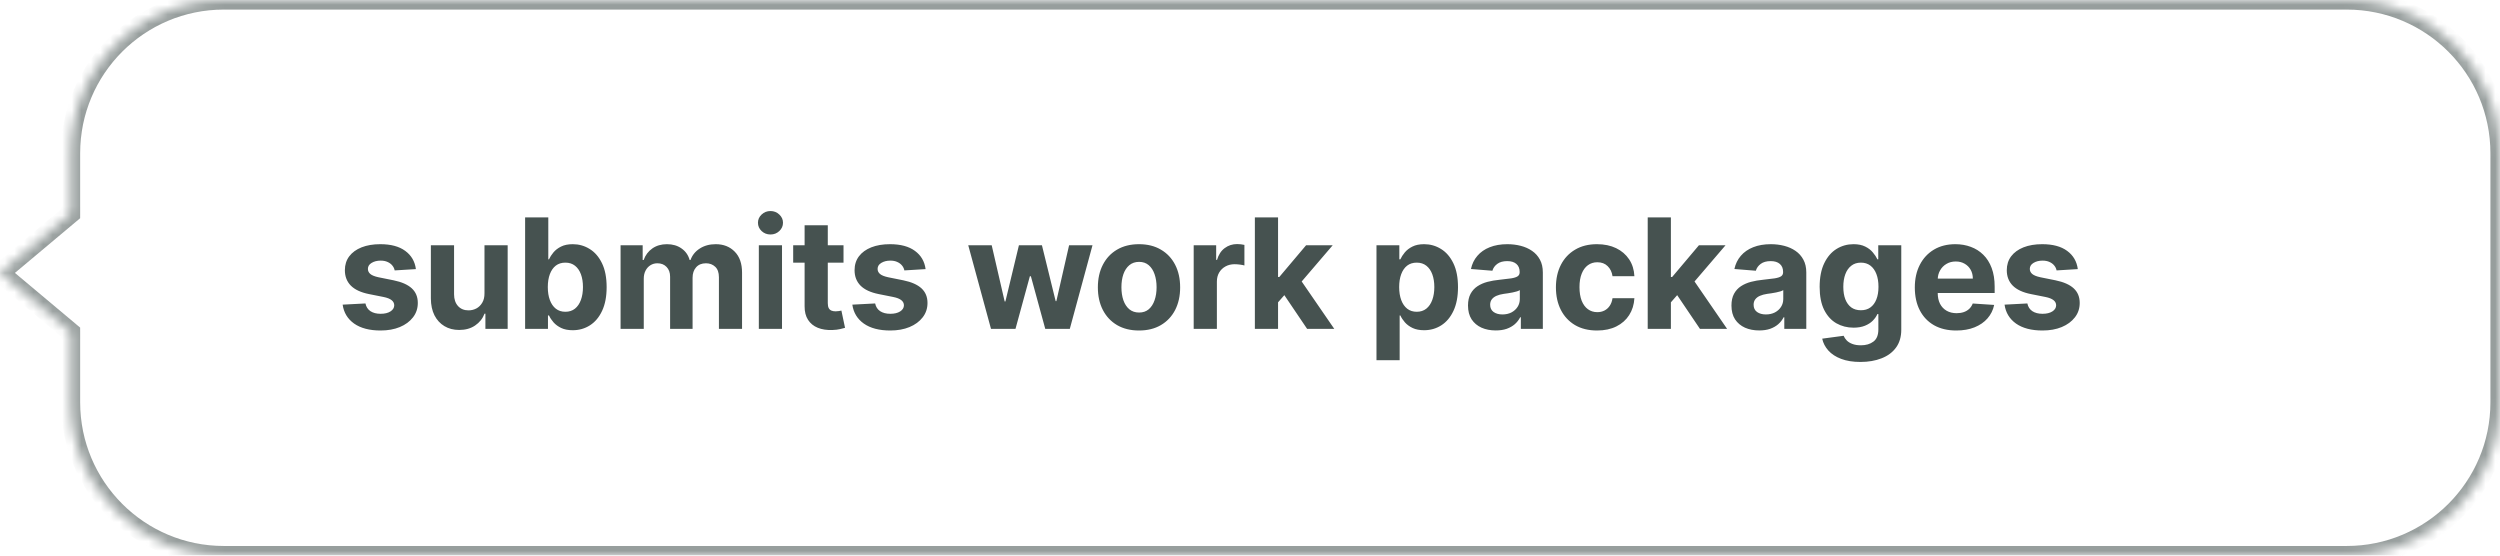 <svg xmlns="http://www.w3.org/2000/svg" width="261" height="58" viewBox="0 0 261 58" fill="none"><mask id="path-1-inside-1_1325_60" fill="white"><path fill-rule="evenodd" clip-rule="evenodd" d="M23.368 0C14.531 0 7.368 7.163 7.368 16V22.313L0 28.491L7.368 34.669V42C7.368 50.837 14.531 58 23.368 58H245C253.837 58 261 50.837 261 42V16C261 7.163 253.837 0 245 0H23.368Z"></path></mask><path d="M7.368 22.313L8.01 23.08L8.368 22.78V22.313H7.368ZM0 28.491L-0.643 27.725L-1.556 28.491L-0.643 29.258L0 28.491ZM7.368 34.669H8.368V34.203L8.01 33.903L7.368 34.669ZM8.368 16C8.368 7.716 15.084 1 23.368 1V-1C13.979 -1 6.368 6.611 6.368 16H8.368ZM8.368 22.313V16H6.368V22.313H8.368ZM0.643 29.258L8.01 23.08L6.725 21.547L-0.643 27.725L0.643 29.258ZM8.01 33.903L0.643 27.725L-0.643 29.258L6.725 35.435L8.01 33.903ZM8.368 42V34.669H6.368V42H8.368ZM23.368 57C15.084 57 8.368 50.284 8.368 42H6.368C6.368 51.389 13.979 59 23.368 59V57ZM245 57H23.368V59H245V57ZM260 42C260 50.284 253.284 57 245 57V59C254.389 59 262 51.389 262 42H260ZM260 16V42H262V16H260ZM245 1C253.284 1 260 7.716 260 16H262C262 6.611 254.389 -1 245 -1V1ZM23.368 1H245V-1H23.368V1Z" fill="#979E9D" mask="url(#path-1-inside-1_1325_60)"></path><path d="M43.42 28.095L41.204 28.231C41.166 28.042 41.085 27.871 40.96 27.72C40.835 27.565 40.67 27.442 40.466 27.351C40.265 27.256 40.024 27.209 39.744 27.209C39.369 27.209 39.053 27.288 38.795 27.447C38.538 27.602 38.409 27.811 38.409 28.072C38.409 28.28 38.492 28.457 38.659 28.601C38.825 28.744 39.111 28.86 39.517 28.947L41.096 29.265C41.945 29.44 42.577 29.72 42.994 30.106C43.411 30.493 43.619 31 43.619 31.629C43.619 32.201 43.45 32.703 43.113 33.135C42.78 33.566 42.322 33.904 41.738 34.146C41.159 34.385 40.49 34.504 39.733 34.504C38.577 34.504 37.657 34.263 36.971 33.782C36.289 33.297 35.89 32.638 35.772 31.805L38.153 31.68C38.225 32.032 38.399 32.301 38.676 32.487C38.952 32.669 39.306 32.76 39.738 32.76C40.163 32.76 40.504 32.678 40.761 32.515C41.022 32.349 41.155 32.135 41.159 31.873C41.155 31.654 41.062 31.474 40.88 31.334C40.699 31.19 40.418 31.08 40.039 31.004L38.528 30.703C37.676 30.532 37.041 30.237 36.625 29.817C36.212 29.396 36.005 28.86 36.005 28.209C36.005 27.648 36.157 27.165 36.46 26.76C36.767 26.354 37.197 26.042 37.75 25.822C38.306 25.602 38.958 25.493 39.704 25.493C40.806 25.493 41.674 25.726 42.306 26.192C42.943 26.657 43.314 27.292 43.42 28.095ZM50.58 30.618L50.58 25.606L53 25.606L53 34.334H50.676L50.676 32.748H50.585C50.389 33.26 50.061 33.671 49.602 33.981C49.148 34.292 48.593 34.447 47.938 34.447C47.354 34.447 46.841 34.315 46.398 34.049C45.955 33.784 45.608 33.407 45.358 32.919C45.112 32.43 44.987 31.845 44.983 31.163L44.983 25.606H47.404L47.404 30.731C47.407 31.246 47.546 31.654 47.818 31.953C48.091 32.252 48.457 32.402 48.915 32.402C49.207 32.402 49.479 32.335 49.733 32.203C49.987 32.066 50.191 31.866 50.347 31.601C50.506 31.335 50.584 31.008 50.58 30.618ZM54.822 34.334L54.822 22.697H57.242L57.242 27.072H57.316C57.422 26.837 57.575 26.599 57.776 26.356C57.981 26.11 58.246 25.905 58.572 25.743C58.901 25.576 59.31 25.493 59.799 25.493C60.435 25.493 61.023 25.659 61.56 25.993C62.098 26.322 62.528 26.82 62.85 27.487C63.172 28.15 63.333 28.981 63.333 29.981C63.333 30.955 63.176 31.777 62.861 32.447C62.551 33.114 62.127 33.62 61.589 33.964C61.055 34.305 60.456 34.475 59.793 34.475C59.324 34.475 58.924 34.398 58.594 34.243C58.269 34.087 58.002 33.892 57.793 33.657C57.585 33.419 57.426 33.178 57.316 32.936H57.208L57.208 34.334H54.822ZM57.191 29.97C57.191 30.489 57.263 30.942 57.407 31.328C57.551 31.714 57.759 32.015 58.032 32.231C58.305 32.443 58.636 32.549 59.026 32.549C59.42 32.549 59.754 32.441 60.026 32.225C60.299 32.006 60.505 31.703 60.646 31.317C60.789 30.926 60.861 30.477 60.861 29.97C60.861 29.466 60.791 29.023 60.651 28.64C60.511 28.258 60.305 27.959 60.032 27.743C59.759 27.527 59.424 27.419 59.026 27.419C58.632 27.419 58.299 27.523 58.026 27.731C57.757 27.94 57.551 28.235 57.407 28.618C57.263 29 57.191 29.451 57.191 29.97ZM64.788 34.334L64.788 25.606H67.095L67.095 27.146H67.197C67.379 26.635 67.682 26.231 68.106 25.936C68.531 25.64 69.038 25.493 69.629 25.493C70.228 25.493 70.737 25.642 71.157 25.942C71.578 26.237 71.858 26.638 71.998 27.146H72.089C72.267 26.646 72.589 26.246 73.055 25.947C73.525 25.644 74.08 25.493 74.72 25.493C75.534 25.493 76.195 25.752 76.703 26.271C77.214 26.786 77.47 27.517 77.47 28.464L77.47 34.334H75.055L75.055 28.942C75.055 28.457 74.926 28.093 74.669 27.851C74.411 27.608 74.089 27.487 73.703 27.487C73.263 27.487 72.921 27.627 72.674 27.907C72.428 28.184 72.305 28.549 72.305 29.004L72.305 34.334H69.959L69.959 28.89C69.959 28.462 69.835 28.121 69.589 27.868C69.347 27.614 69.027 27.487 68.629 27.487C68.36 27.487 68.118 27.555 67.902 27.692C67.69 27.824 67.521 28.012 67.396 28.254C67.271 28.493 67.209 28.773 67.209 29.095L67.209 34.334H64.788ZM79.222 34.334L79.222 25.606H81.642L81.642 34.334H79.222ZM80.438 24.481C80.078 24.481 79.769 24.362 79.512 24.123C79.258 23.881 79.131 23.591 79.131 23.254C79.131 22.921 79.258 22.635 79.512 22.396C79.769 22.154 80.078 22.032 80.438 22.032C80.798 22.032 81.105 22.154 81.358 22.396C81.616 22.635 81.745 22.921 81.745 23.254C81.745 23.591 81.616 23.881 81.358 24.123C81.105 24.362 80.798 24.481 80.438 24.481ZM88.063 25.606L88.063 27.424H82.808L82.808 25.606H88.063ZM84.001 23.515H86.421L86.421 31.652C86.421 31.875 86.455 32.049 86.524 32.174C86.592 32.296 86.686 32.381 86.808 32.43C86.933 32.479 87.077 32.504 87.24 32.504C87.353 32.504 87.467 32.495 87.58 32.475C87.694 32.453 87.781 32.436 87.842 32.424L88.222 34.225C88.101 34.263 87.931 34.307 87.711 34.356C87.491 34.409 87.224 34.441 86.91 34.453C86.327 34.475 85.815 34.398 85.376 34.22C84.94 34.042 84.601 33.765 84.359 33.39C84.116 33.015 83.997 32.542 84.001 31.97L84.001 23.515ZM96.632 28.095L94.416 28.231C94.378 28.042 94.297 27.871 94.172 27.72C94.047 27.565 93.882 27.442 93.677 27.351C93.477 27.256 93.236 27.209 92.956 27.209C92.581 27.209 92.265 27.288 92.007 27.447C91.749 27.602 91.621 27.811 91.621 28.072C91.621 28.28 91.704 28.457 91.871 28.601C92.037 28.744 92.323 28.86 92.729 28.947L94.308 29.265C95.157 29.44 95.789 29.72 96.206 30.106C96.623 30.493 96.831 31 96.831 31.629C96.831 32.201 96.662 32.703 96.325 33.135C95.992 33.566 95.534 33.904 94.95 34.146C94.371 34.385 93.702 34.504 92.945 34.504C91.789 34.504 90.869 34.263 90.183 33.782C89.501 33.297 89.102 32.638 88.984 31.805L91.365 31.68C91.437 32.032 91.611 32.301 91.888 32.487C92.164 32.669 92.518 32.76 92.95 32.76C93.374 32.76 93.715 32.678 93.973 32.515C94.234 32.349 94.367 32.135 94.371 31.873C94.367 31.654 94.274 31.474 94.092 31.334C93.91 31.19 93.63 31.08 93.251 31.004L91.74 30.703C90.888 30.532 90.253 30.237 89.837 29.817C89.424 29.396 89.217 28.86 89.217 28.209C89.217 27.648 89.369 27.165 89.672 26.76C89.979 26.354 90.409 26.042 90.962 25.822C91.518 25.602 92.17 25.493 92.916 25.493C94.018 25.493 94.886 25.726 95.518 26.192C96.155 26.657 96.526 27.292 96.632 28.095ZM103.46 34.334L101.085 25.606H103.534L104.886 31.47H104.965L106.375 25.606H108.778L110.21 31.436H110.284L111.613 25.606H114.056L111.687 34.334H109.125L107.625 28.845H107.517L106.017 34.334H103.46ZM118.912 34.504C118.029 34.504 117.266 34.316 116.622 33.941C115.982 33.563 115.488 33.036 115.139 32.362C114.791 31.684 114.617 30.898 114.617 30.004C114.617 29.102 114.791 28.315 115.139 27.64C115.488 26.962 115.982 26.436 116.622 26.061C117.266 25.682 118.029 25.493 118.912 25.493C119.795 25.493 120.556 25.682 121.196 26.061C121.84 26.436 122.336 26.962 122.685 27.64C123.033 28.315 123.207 29.102 123.207 30.004C123.207 30.898 123.033 31.684 122.685 32.362C122.336 33.036 121.84 33.563 121.196 33.941C120.556 34.316 119.795 34.504 118.912 34.504ZM118.923 32.629C119.325 32.629 119.66 32.515 119.929 32.288C120.198 32.057 120.401 31.743 120.537 31.345C120.677 30.947 120.747 30.494 120.747 29.987C120.747 29.479 120.677 29.027 120.537 28.629C120.401 28.231 120.198 27.917 119.929 27.686C119.66 27.455 119.325 27.339 118.923 27.339C118.518 27.339 118.177 27.455 117.901 27.686C117.628 27.917 117.421 28.231 117.281 28.629C117.145 29.027 117.077 29.479 117.077 29.987C117.077 30.494 117.145 30.947 117.281 31.345C117.421 31.743 117.628 32.057 117.901 32.288C118.177 32.515 118.518 32.629 118.923 32.629ZM124.621 34.334L124.621 25.606H126.968L126.968 27.129H127.059C127.218 26.587 127.485 26.178 127.86 25.902C128.235 25.621 128.667 25.481 129.155 25.481C129.277 25.481 129.407 25.489 129.547 25.504C129.688 25.519 129.811 25.54 129.917 25.567L129.917 27.714C129.803 27.68 129.646 27.65 129.445 27.623C129.244 27.597 129.061 27.584 128.894 27.584C128.538 27.584 128.22 27.661 127.939 27.817C127.663 27.968 127.443 28.18 127.28 28.453C127.121 28.726 127.042 29.04 127.042 29.396L127.042 34.334H124.621ZM133.201 31.822L133.207 28.919H133.559L136.355 25.606H139.133L135.377 29.993H134.804L133.201 31.822ZM131.008 34.334L131.008 22.697H133.429L133.429 34.334H131.008ZM136.463 34.334L133.895 30.532L135.508 28.822L139.298 34.334H136.463ZM143.704 37.606L143.704 25.606H146.09L146.09 27.072H146.198C146.304 26.837 146.458 26.599 146.658 26.356C146.863 26.11 147.128 25.905 147.454 25.743C147.783 25.576 148.192 25.493 148.681 25.493C149.317 25.493 149.905 25.659 150.442 25.993C150.98 26.322 151.41 26.82 151.732 27.487C152.054 28.15 152.215 28.981 152.215 29.981C152.215 30.955 152.058 31.777 151.744 32.447C151.433 33.114 151.009 33.62 150.471 33.964C149.937 34.305 149.338 34.475 148.675 34.475C148.206 34.475 147.806 34.398 147.477 34.243C147.151 34.087 146.884 33.892 146.675 33.657C146.467 33.419 146.308 33.178 146.198 32.936H146.124L146.124 37.606H143.704ZM146.073 29.97C146.073 30.489 146.145 30.942 146.289 31.328C146.433 31.714 146.641 32.015 146.914 32.231C147.187 32.443 147.518 32.549 147.908 32.549C148.302 32.549 148.636 32.441 148.908 32.225C149.181 32.006 149.387 31.703 149.528 31.317C149.672 30.926 149.744 30.477 149.744 29.97C149.744 29.466 149.673 29.023 149.533 28.64C149.393 28.258 149.187 27.959 148.914 27.743C148.641 27.527 148.306 27.419 147.908 27.419C147.514 27.419 147.181 27.523 146.908 27.731C146.639 27.94 146.433 28.235 146.289 28.618C146.145 29 146.073 29.451 146.073 29.97ZM156.157 34.498C155.601 34.498 155.104 34.402 154.669 34.209C154.233 34.011 153.888 33.722 153.635 33.339C153.385 32.953 153.26 32.472 153.26 31.896C153.26 31.411 153.349 31.004 153.527 30.674C153.705 30.345 153.947 30.08 154.254 29.879C154.561 29.678 154.909 29.527 155.299 29.424C155.693 29.322 156.106 29.25 156.538 29.209C157.046 29.155 157.455 29.106 157.765 29.061C158.076 29.012 158.301 28.94 158.442 28.845C158.582 28.75 158.652 28.61 158.652 28.424L158.652 28.39C158.652 28.03 158.538 27.752 158.311 27.555C158.087 27.358 157.769 27.26 157.356 27.26C156.921 27.26 156.574 27.356 156.317 27.549C156.059 27.739 155.888 27.977 155.805 28.265L153.567 28.084C153.68 27.553 153.904 27.095 154.237 26.709C154.57 26.318 155 26.019 155.527 25.811C156.057 25.599 156.671 25.493 157.368 25.493C157.852 25.493 158.317 25.549 158.76 25.663C159.207 25.777 159.602 25.953 159.947 26.192C160.296 26.43 160.57 26.737 160.771 27.112C160.972 27.483 161.072 27.928 161.072 28.447L161.072 34.334H158.777L158.777 33.123H158.709C158.568 33.396 158.381 33.636 158.146 33.845C157.911 34.049 157.629 34.21 157.299 34.328C156.97 34.441 156.589 34.498 156.157 34.498ZM156.851 32.828C157.207 32.828 157.521 32.758 157.794 32.618C158.067 32.474 158.281 32.281 158.436 32.038C158.591 31.796 158.669 31.521 158.669 31.214L158.669 30.288C158.593 30.337 158.489 30.383 158.356 30.424C158.227 30.462 158.082 30.498 157.919 30.532C157.756 30.563 157.593 30.591 157.43 30.618C157.267 30.64 157.12 30.661 156.987 30.68C156.703 30.722 156.455 30.788 156.243 30.879C156.031 30.97 155.866 31.093 155.748 31.248C155.631 31.4 155.572 31.589 155.572 31.817C155.572 32.146 155.692 32.398 155.93 32.572C156.173 32.743 156.479 32.828 156.851 32.828ZM166.733 34.504C165.839 34.504 165.07 34.315 164.426 33.936C163.786 33.553 163.294 33.023 162.949 32.345C162.608 31.667 162.438 30.887 162.438 30.004C162.438 29.11 162.61 28.326 162.955 27.652C163.303 26.974 163.798 26.445 164.438 26.067C165.078 25.684 165.839 25.493 166.722 25.493C167.483 25.493 168.15 25.631 168.722 25.907C169.294 26.184 169.746 26.572 170.08 27.072C170.413 27.572 170.597 28.159 170.631 28.834H168.347C168.282 28.398 168.112 28.047 167.835 27.782C167.563 27.513 167.205 27.379 166.762 27.379C166.387 27.379 166.059 27.481 165.779 27.686C165.502 27.887 165.286 28.18 165.131 28.567C164.976 28.953 164.898 29.421 164.898 29.97C164.898 30.527 164.974 31 165.125 31.39C165.281 31.78 165.498 32.078 165.779 32.282C166.059 32.487 166.387 32.589 166.762 32.589C167.038 32.589 167.286 32.532 167.506 32.419C167.729 32.305 167.913 32.14 168.057 31.924C168.205 31.705 168.301 31.442 168.347 31.135H170.631C170.593 31.801 170.411 32.388 170.085 32.896C169.764 33.4 169.318 33.794 168.75 34.078C168.182 34.362 167.51 34.504 166.733 34.504ZM174.214 31.822L174.22 28.919H174.572L177.367 25.606H180.146L176.39 29.993H175.816L174.214 31.822ZM172.021 34.334L172.021 22.697H174.441L174.441 34.334L172.021 34.334ZM177.475 34.334L174.907 30.532L176.521 28.822L180.31 34.334H177.475ZM183.662 34.498C183.105 34.498 182.609 34.402 182.173 34.209C181.738 34.011 181.393 33.722 181.139 33.339C180.889 32.953 180.764 32.472 180.764 31.896C180.764 31.411 180.853 31.004 181.031 30.674C181.209 30.345 181.452 30.08 181.758 29.879C182.065 29.678 182.414 29.527 182.804 29.424C183.198 29.322 183.611 29.25 184.042 29.209C184.55 29.155 184.959 29.106 185.27 29.061C185.58 29.012 185.806 28.94 185.946 28.845C186.086 28.75 186.156 28.61 186.156 28.424L186.156 28.39C186.156 28.03 186.042 27.752 185.815 27.555C185.592 27.358 185.274 27.26 184.861 27.26C184.425 27.26 184.078 27.356 183.821 27.549C183.563 27.739 183.393 27.977 183.31 28.265L181.071 28.084C181.185 27.553 181.408 27.095 181.741 26.709C182.075 26.318 182.505 26.019 183.031 25.811C183.561 25.599 184.175 25.493 184.872 25.493C185.357 25.493 185.821 25.549 186.264 25.663C186.711 25.777 187.107 25.953 187.452 26.192C187.8 26.43 188.075 26.737 188.275 27.112C188.476 27.483 188.577 27.928 188.577 28.447L188.577 34.334H186.281L186.281 33.123H186.213C186.073 33.396 185.885 33.636 185.65 33.845C185.416 34.049 185.133 34.21 184.804 34.328C184.474 34.441 184.094 34.498 183.662 34.498ZM184.355 32.828C184.711 32.828 185.025 32.758 185.298 32.618C185.571 32.474 185.785 32.281 185.94 32.038C186.096 31.796 186.173 31.521 186.173 31.214L186.173 30.288C186.097 30.337 185.993 30.383 185.861 30.424C185.732 30.462 185.586 30.498 185.423 30.532C185.26 30.563 185.097 30.591 184.935 30.618C184.772 30.64 184.624 30.661 184.491 30.68C184.207 30.722 183.959 30.788 183.747 30.879C183.535 30.97 183.37 31.093 183.253 31.248C183.135 31.4 183.077 31.589 183.077 31.817C183.077 32.146 183.196 32.398 183.435 32.572C183.677 32.743 183.984 32.828 184.355 32.828ZM194.226 37.788C193.442 37.788 192.77 37.68 192.209 37.464C191.652 37.252 191.209 36.962 190.88 36.595C190.55 36.227 190.336 35.815 190.238 35.356L192.476 35.055C192.544 35.229 192.652 35.392 192.8 35.544C192.948 35.695 193.143 35.816 193.385 35.907C193.632 36.002 193.931 36.049 194.283 36.049C194.81 36.049 195.243 35.921 195.584 35.663C195.929 35.409 196.101 34.983 196.101 34.385L196.101 32.788H195.999C195.893 33.031 195.734 33.26 195.522 33.475C195.31 33.691 195.037 33.868 194.703 34.004C194.37 34.14 193.972 34.209 193.51 34.209C192.855 34.209 192.258 34.057 191.721 33.754C191.186 33.447 190.76 32.979 190.442 32.35C190.128 31.718 189.971 30.919 189.971 29.953C189.971 28.964 190.132 28.138 190.453 27.476C190.775 26.813 191.203 26.317 191.738 25.987C192.275 25.657 192.864 25.493 193.505 25.493C193.993 25.493 194.402 25.576 194.732 25.743C195.061 25.905 195.327 26.11 195.527 26.356C195.732 26.599 195.889 26.837 195.999 27.072H196.09L196.09 25.606H198.493L198.493 34.419C198.493 35.161 198.311 35.782 197.948 36.282C197.584 36.782 197.08 37.157 196.436 37.407C195.796 37.661 195.06 37.788 194.226 37.788ZM194.277 32.39C194.668 32.39 194.997 32.294 195.266 32.1C195.539 31.904 195.747 31.623 195.891 31.26C196.039 30.892 196.113 30.453 196.113 29.942C196.113 29.43 196.041 28.987 195.897 28.612C195.753 28.233 195.544 27.94 195.272 27.731C194.999 27.523 194.668 27.419 194.277 27.419C193.88 27.419 193.544 27.527 193.272 27.743C192.999 27.955 192.793 28.25 192.652 28.629C192.512 29.008 192.442 29.445 192.442 29.942C192.442 30.445 192.512 30.881 192.652 31.248C192.796 31.612 193.003 31.894 193.272 32.095C193.544 32.292 193.88 32.39 194.277 32.39ZM204.237 34.504C203.339 34.504 202.566 34.322 201.919 33.959C201.275 33.591 200.778 33.072 200.43 32.402C200.081 31.727 199.907 30.93 199.907 30.01C199.907 29.112 200.081 28.324 200.43 27.646C200.778 26.968 201.269 26.44 201.901 26.061C202.538 25.682 203.284 25.493 204.14 25.493C204.716 25.493 205.252 25.585 205.748 25.771C206.248 25.953 206.684 26.227 207.055 26.595C207.43 26.962 207.722 27.424 207.93 27.981C208.138 28.534 208.242 29.182 208.242 29.924L208.242 30.589H200.873L200.873 29.089H205.964C205.964 28.741 205.888 28.432 205.737 28.163C205.585 27.894 205.375 27.684 205.106 27.532C204.841 27.377 204.532 27.299 204.18 27.299C203.812 27.299 203.487 27.385 203.203 27.555C202.922 27.722 202.703 27.947 202.544 28.231C202.384 28.512 202.303 28.824 202.299 29.169L202.299 30.595C202.299 31.027 202.379 31.4 202.538 31.714C202.701 32.029 202.93 32.271 203.225 32.441C203.521 32.612 203.871 32.697 204.276 32.697C204.545 32.697 204.792 32.659 205.015 32.584C205.239 32.508 205.43 32.394 205.589 32.243C205.748 32.091 205.869 31.905 205.953 31.686L208.191 31.834C208.078 32.371 207.845 32.841 207.492 33.243C207.144 33.64 206.693 33.951 206.14 34.174C205.591 34.394 204.956 34.504 204.237 34.504ZM216.923 28.095L214.707 28.231C214.669 28.042 214.588 27.871 214.463 27.72C214.338 27.565 214.173 27.442 213.969 27.351C213.768 27.256 213.527 27.209 213.247 27.209C212.872 27.209 212.556 27.288 212.298 27.447C212.041 27.602 211.912 27.811 211.912 28.072C211.912 28.28 211.995 28.457 212.162 28.601C212.329 28.744 212.615 28.86 213.02 28.947L214.599 29.265C215.448 29.44 216.08 29.72 216.497 30.106C216.914 30.493 217.122 31 217.122 31.629C217.122 32.201 216.954 32.703 216.616 33.135C216.283 33.566 215.825 33.904 215.241 34.146C214.662 34.385 213.993 34.504 213.236 34.504C212.08 34.504 211.16 34.263 210.474 33.782C209.793 33.297 209.393 32.638 209.276 31.805L211.656 31.68C211.728 32.032 211.902 32.301 212.179 32.487C212.455 32.669 212.81 32.76 213.241 32.76C213.666 32.76 214.007 32.678 214.264 32.515C214.526 32.349 214.658 32.135 214.662 31.873C214.658 31.654 214.565 31.474 214.383 31.334C214.202 31.19 213.921 31.08 213.543 31.004L212.031 30.703C211.179 30.532 210.544 30.237 210.128 29.817C209.715 29.396 209.508 28.86 209.508 28.209C209.508 27.648 209.66 27.165 209.963 26.76C210.27 26.354 210.7 26.042 211.253 25.822C211.81 25.602 212.461 25.493 213.207 25.493C214.31 25.493 215.177 25.726 215.81 26.192C216.446 26.657 216.817 27.292 216.923 28.095Z" fill="#465250"></path></svg>